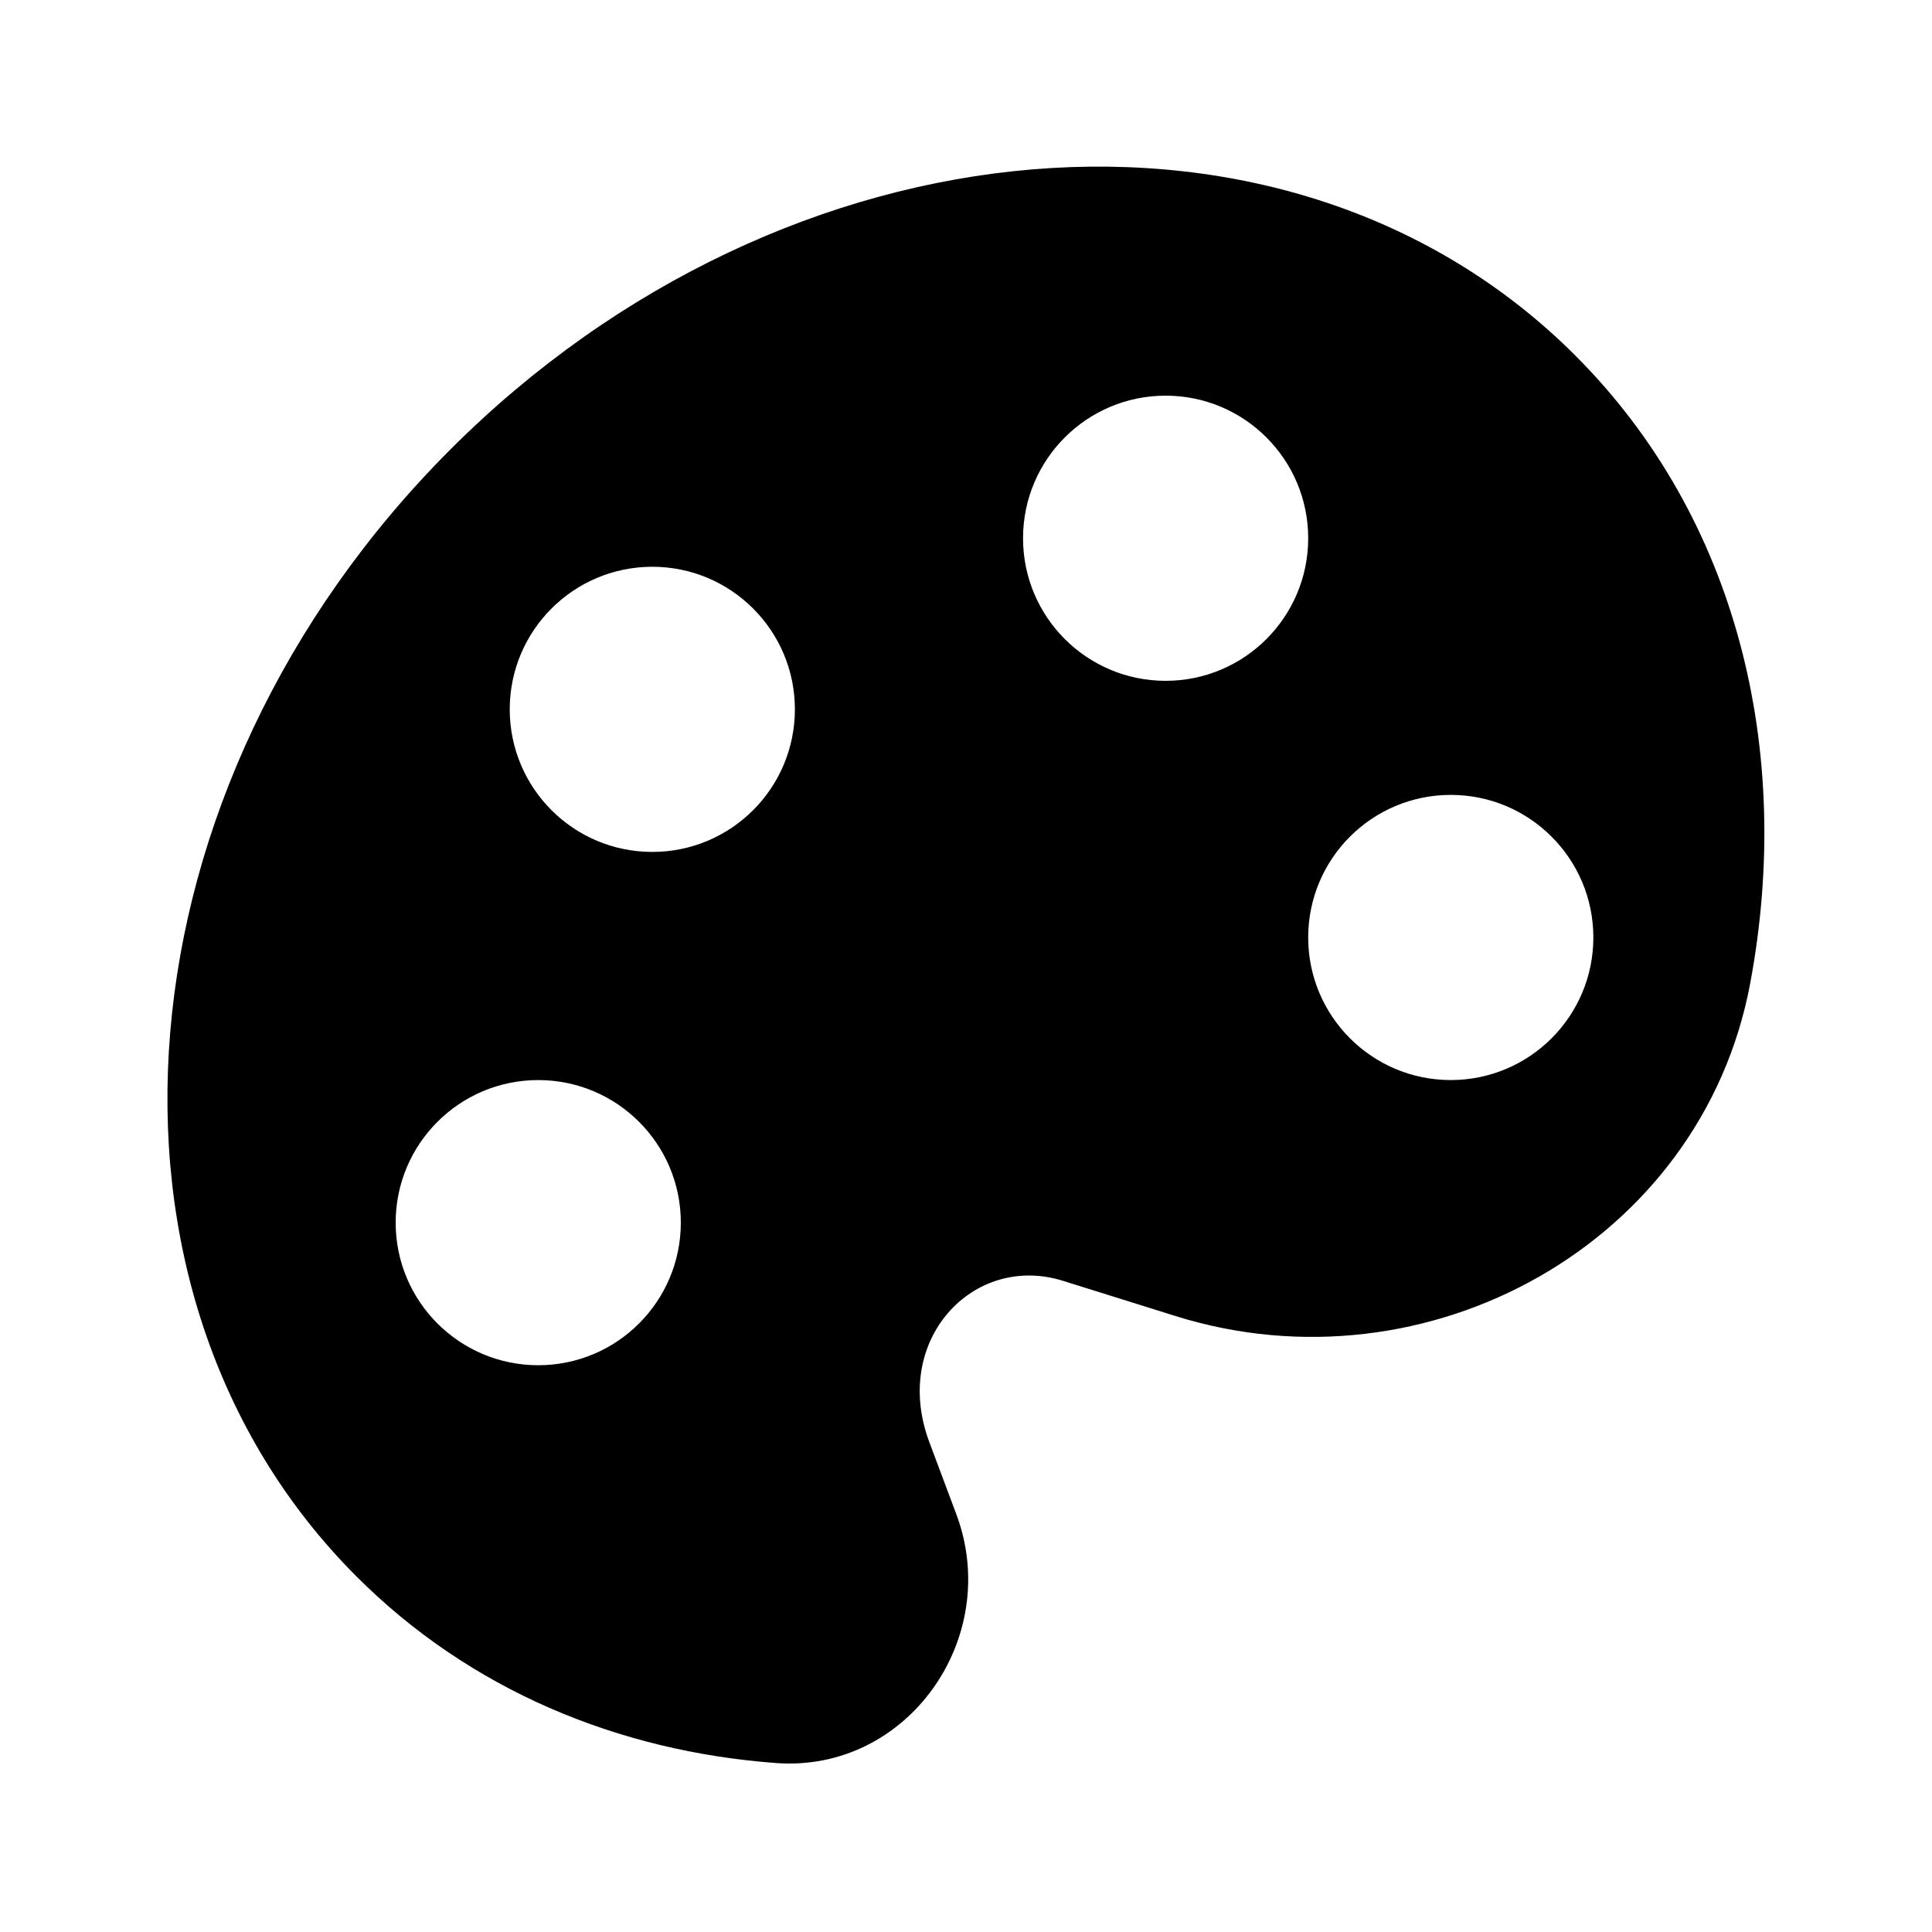 <?xml version="1.0" encoding="UTF-8"?>
<!-- Uploaded to: SVG Repo, www.svgrepo.com, Generator: SVG Repo Mixer Tools -->
<svg fill="#000000" width="800px" height="800px" version="1.1" viewBox="144 144 512 512" xmlns="http://www.w3.org/2000/svg">
 <path d="m561.55 238.29c-75.496-75.582-209.03-64.441-298.25 24.883-89.219 89.328-100.35 223-24.852 298.58 30.031 30.062 69.238 46.352 111.19 49.469 34.863 2.594 60.07-33.18 47.793-65.949l-7.144-19.074c-10.148-27.086 11.699-50.18 35.395-42.77l29.855 9.34c66.746 20.883 139.41-19.336 152.28-88.152 11.523-61.656-3.359-123.36-46.27-166.32zm-274.91 267.51c-20.867 0-37.785-16.918-37.785-37.785 0-20.867 16.918-37.785 37.785-37.785s37.785 16.918 37.785 37.785c0 20.867-16.918 37.785-37.785 37.785zm30.23-136.03c-20.867 0-37.785-16.918-37.785-37.785s16.918-37.785 37.785-37.785c20.867 0 37.785 16.918 37.785 37.785s-16.918 37.785-37.785 37.785zm136.03-45.344c-20.867 0-37.785-16.918-37.785-37.785s16.918-37.785 37.785-37.785c20.867 0 37.785 16.918 37.785 37.785s-16.918 37.785-37.785 37.785zm75.57 105.8c-20.867 0-37.785-16.918-37.785-37.785 0-20.867 16.918-37.785 37.785-37.785s37.785 16.918 37.785 37.785c0 20.867-16.918 37.785-37.785 37.785z"/>
</svg>